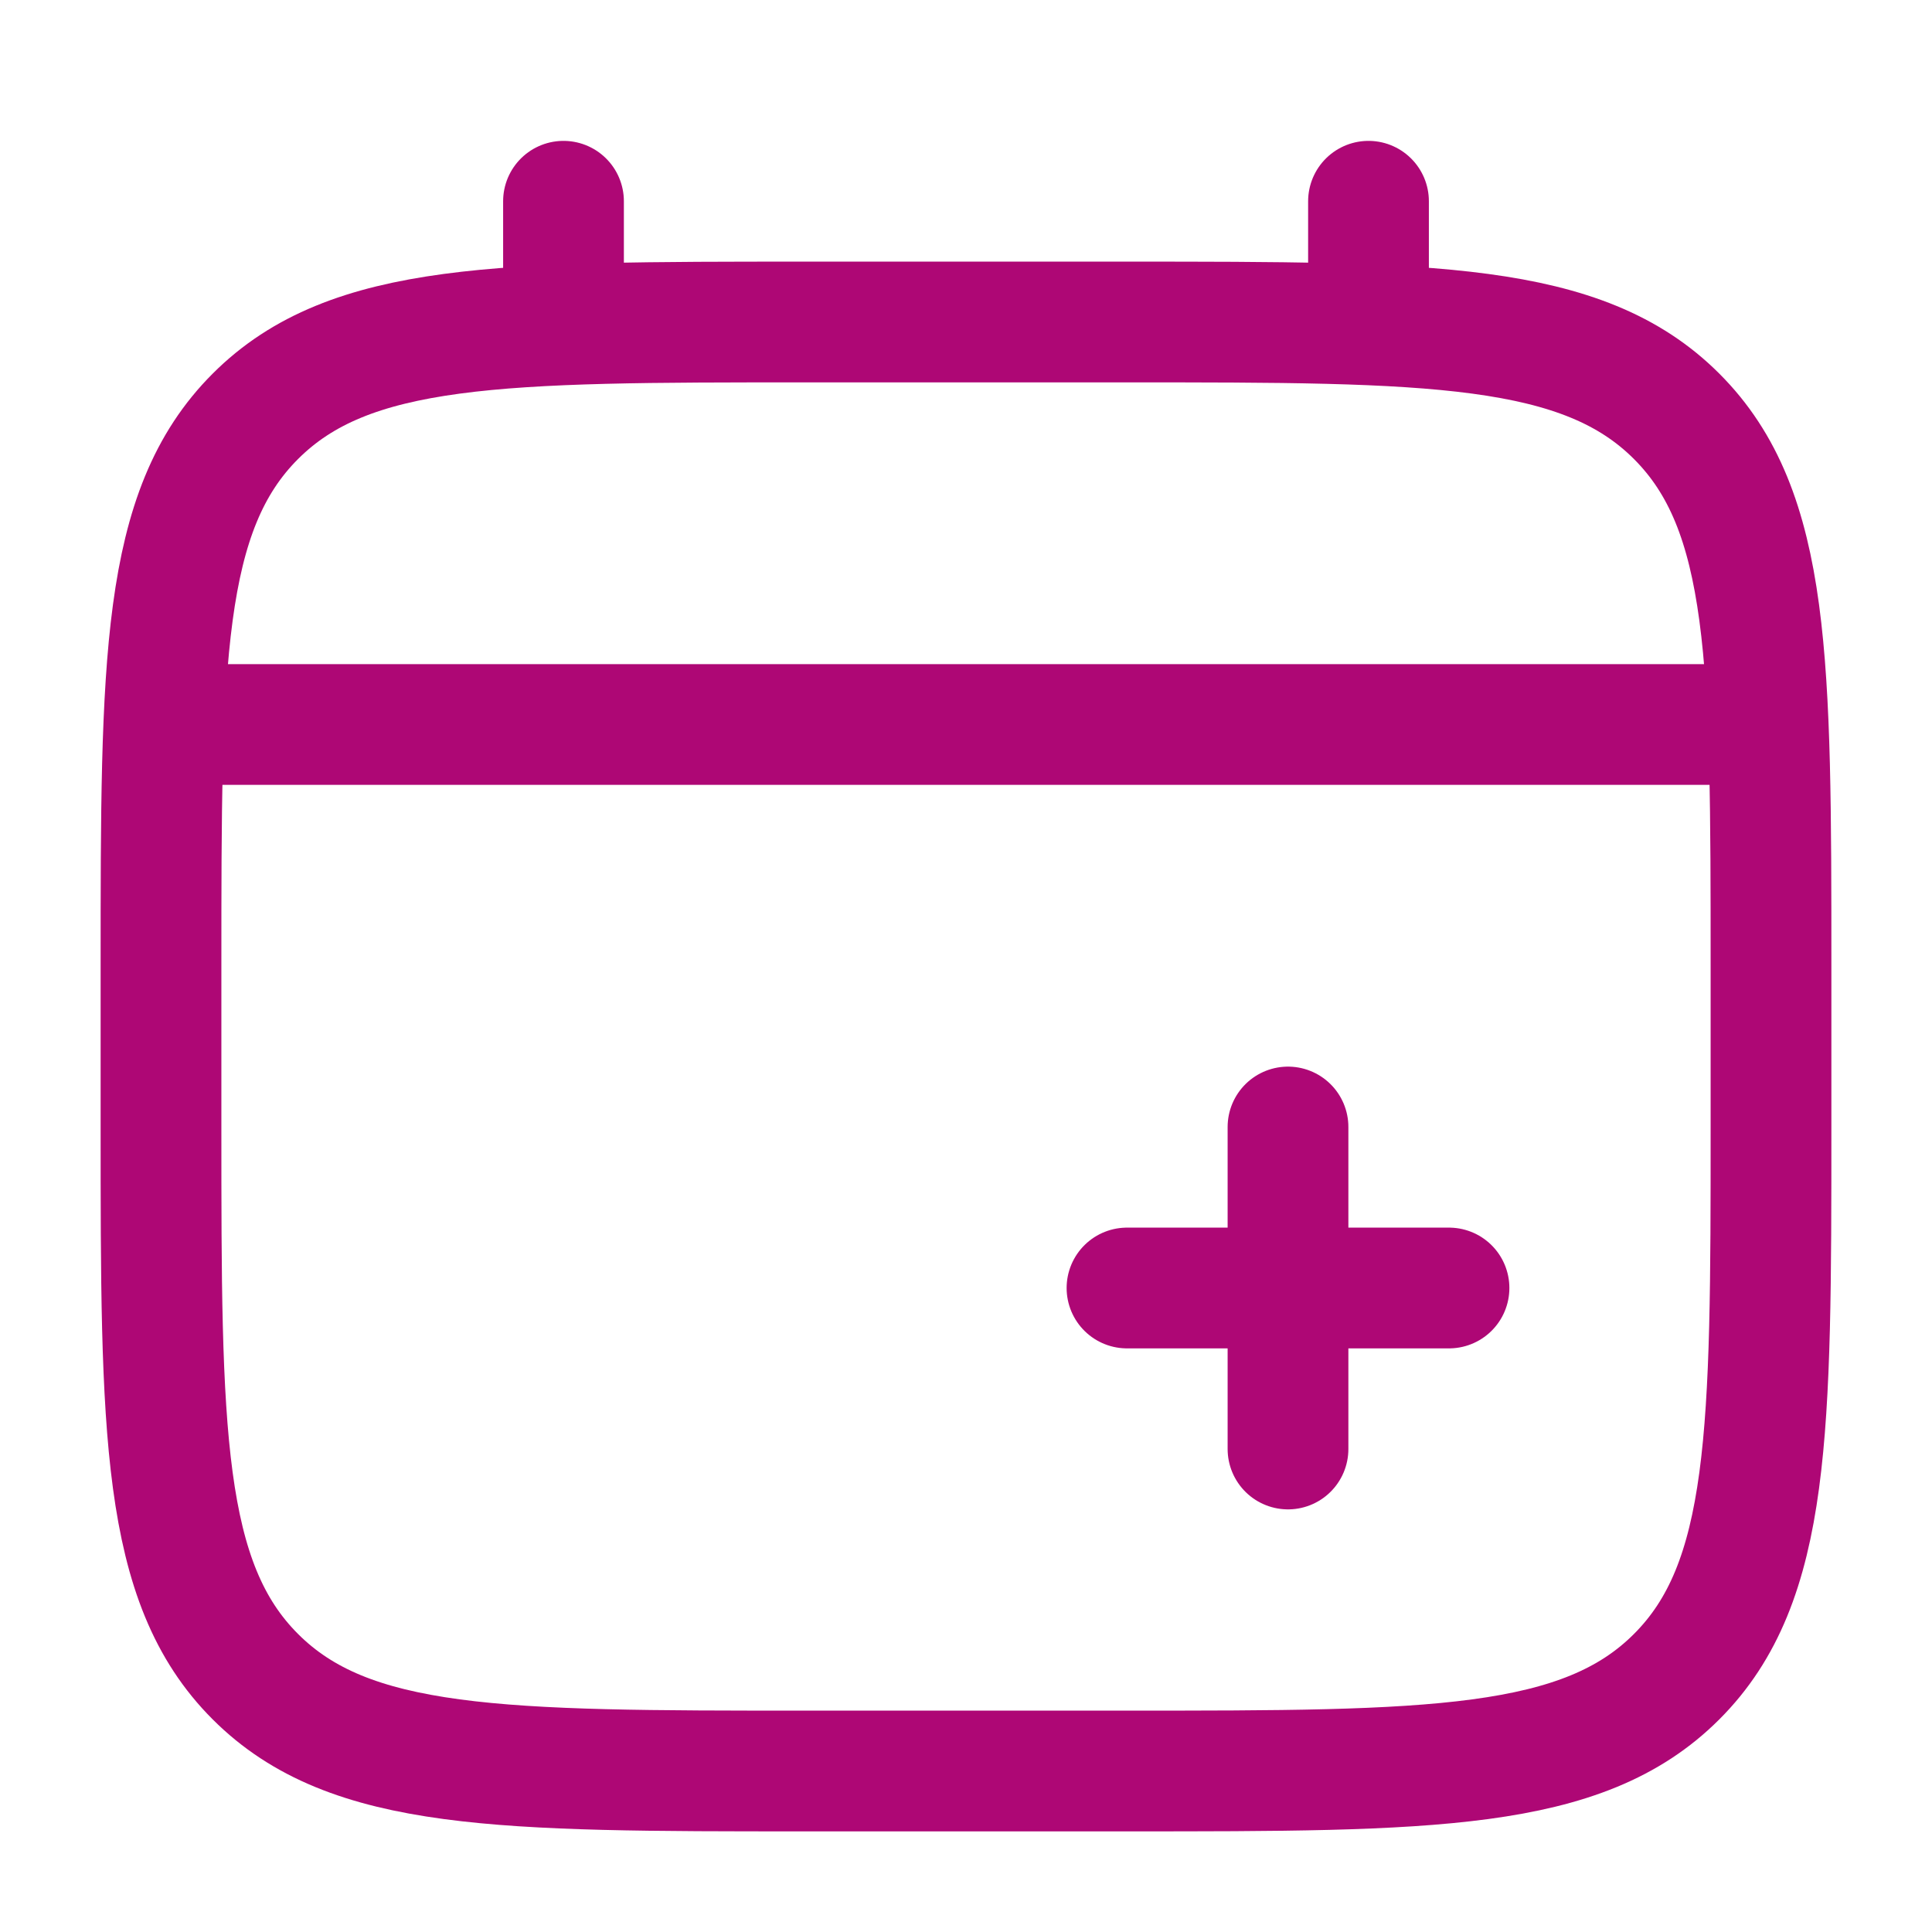 <svg width="24" height="24" viewBox="0 0 24 24" fill="none" xmlns="http://www.w3.org/2000/svg">
<path d="M2 12C2 8.229 2 6.343 3.172 5.172C4.343 4 6.229 4 10 4H14C17.771 4 19.657 4 20.828 5.172C22 6.343 22 8.229 22 12V14C22 17.771 22 19.657 20.828 20.828C19.657 22 17.771 22 14 22H10C6.229 22 4.343 22 3.172 20.828C2 19.657 2 17.771 2 14V12Z" stroke="#ae0775" stroke-width="1.5"/>
<path d="M18 16L16 16M16 16L14 16M16 16L16 14M16 16L16 18" stroke="#ae0775" stroke-width="1.5" stroke-linecap="round"/>
<path d="M7 4V2.5" stroke="#ae0775" stroke-width="1.5" stroke-linecap="round"/>
<path d="M17 4V2.5" stroke="#ae0775" stroke-width="1.5" stroke-linecap="round"/>
<path d="M2.5 9H21.5" stroke="#ae0775" stroke-width="1.5" stroke-linecap="round"/>
</svg>
